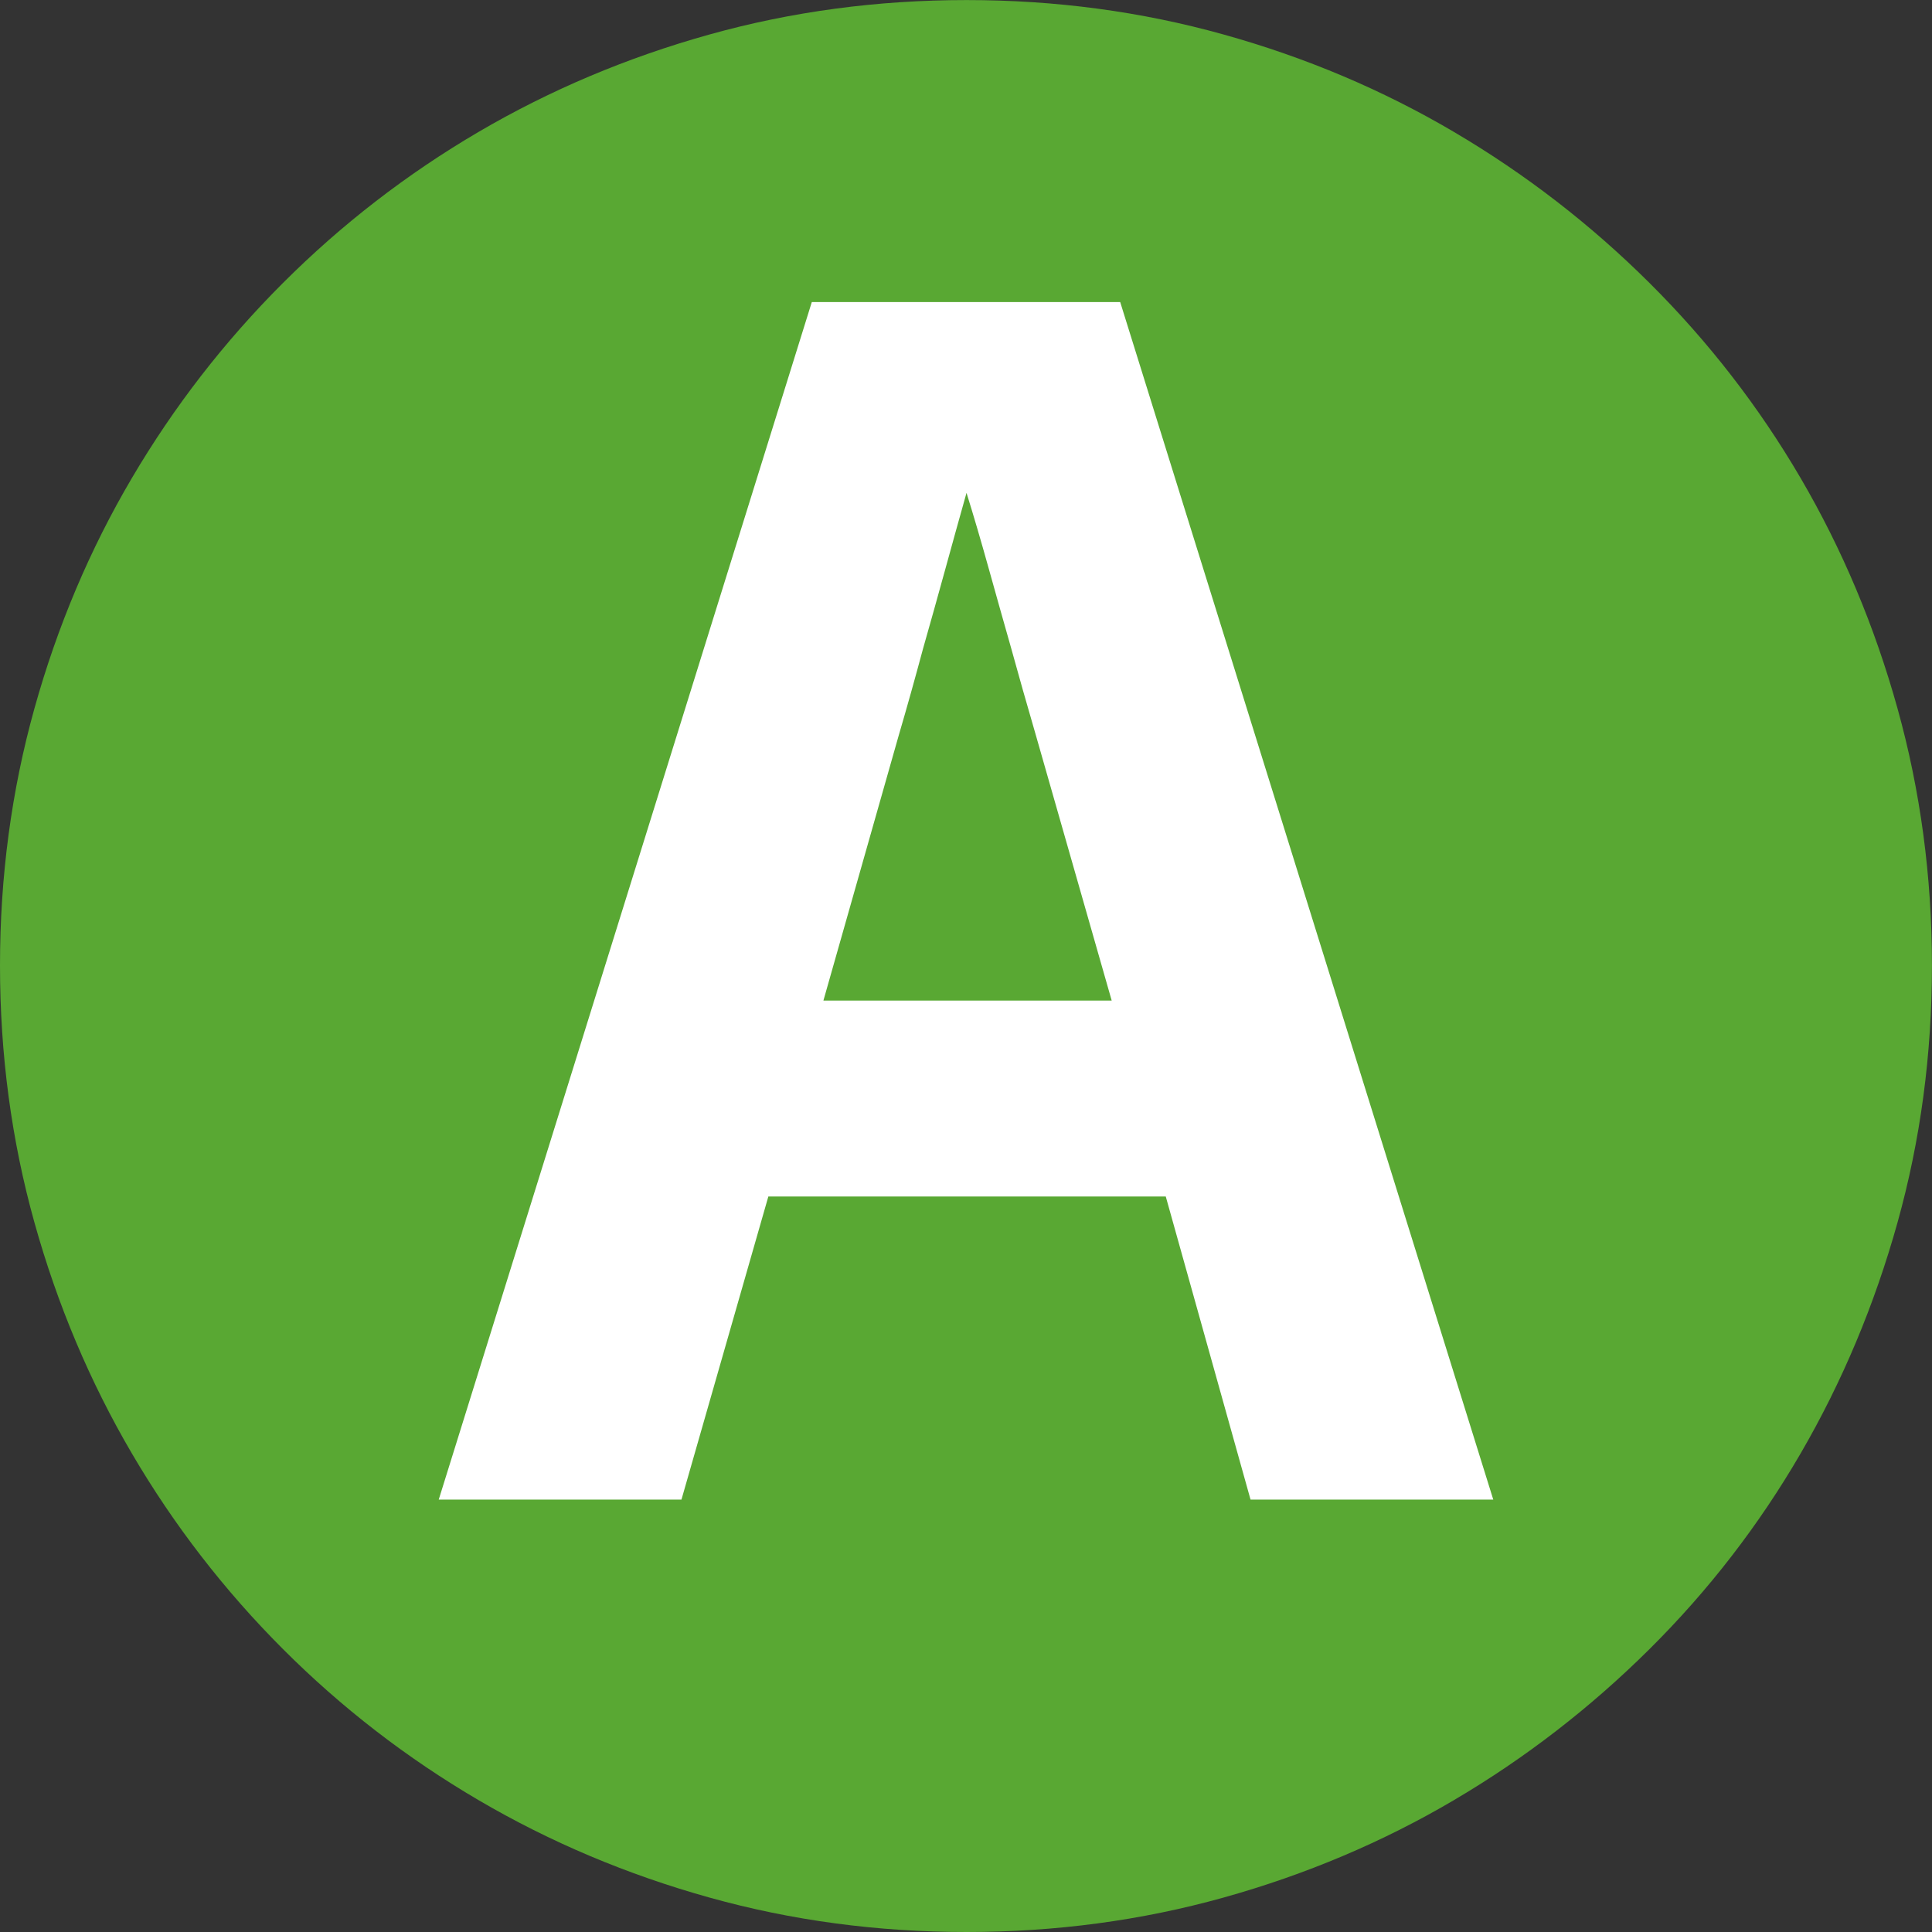 <?xml version="1.0" encoding="UTF-8"?><svg id="a" xmlns="http://www.w3.org/2000/svg" viewBox="0 0 32.045 32.045"><rect x="0" y="0" width="32.045" height="32.045" fill="#333333" stroke="none"/><defs><style>.b{fill:#fff;}.c{fill:#59a833;}</style></defs><path class="c" d="M0,16.014c0-1.477,.19-2.897,.571-4.263s.92-2.64,1.617-3.823,1.532-2.262,2.505-3.234,2.054-1.808,3.243-2.505,2.467-1.236,3.832-1.617,2.786-.571,4.263-.571,2.897,.19,4.263,.571,2.64,.92,3.823,1.617,2.265,1.532,3.243,2.505,1.813,2.051,2.505,3.234,1.228,2.458,1.608,3.823,.571,2.786,.571,4.263-.19,2.897-.571,4.263-.917,2.643-1.608,3.832-1.526,2.271-2.505,3.243-2.06,1.808-3.243,2.505-2.458,1.236-3.823,1.617-2.786,.571-4.263,.571-2.897-.19-4.263-.571-2.643-.92-3.832-1.617-2.271-1.532-3.243-2.505-1.808-2.054-2.505-3.243-1.236-2.467-1.617-3.832-.571-2.786-.571-4.263Z"/><polygon class="b" points="20.742 24.873 24.768 24.873 18.58 5.01 13.465 5.01 7.277 24.873 11.303 24.873 12.744 19.846 19.336 19.846 20.742 24.873"/><path class="c" d="M13.658,16.594l1.248-4.394c.141-.48,.275-.961,.404-1.441,.117-.41,.24-.85,.369-1.318s.246-.891,.352-1.266c.117,.375,.24,.794,.369,1.257s.252,.899,.369,1.31c.129,.469,.264,.943,.404,1.424l1.266,4.43h-4.781Z"/></svg>